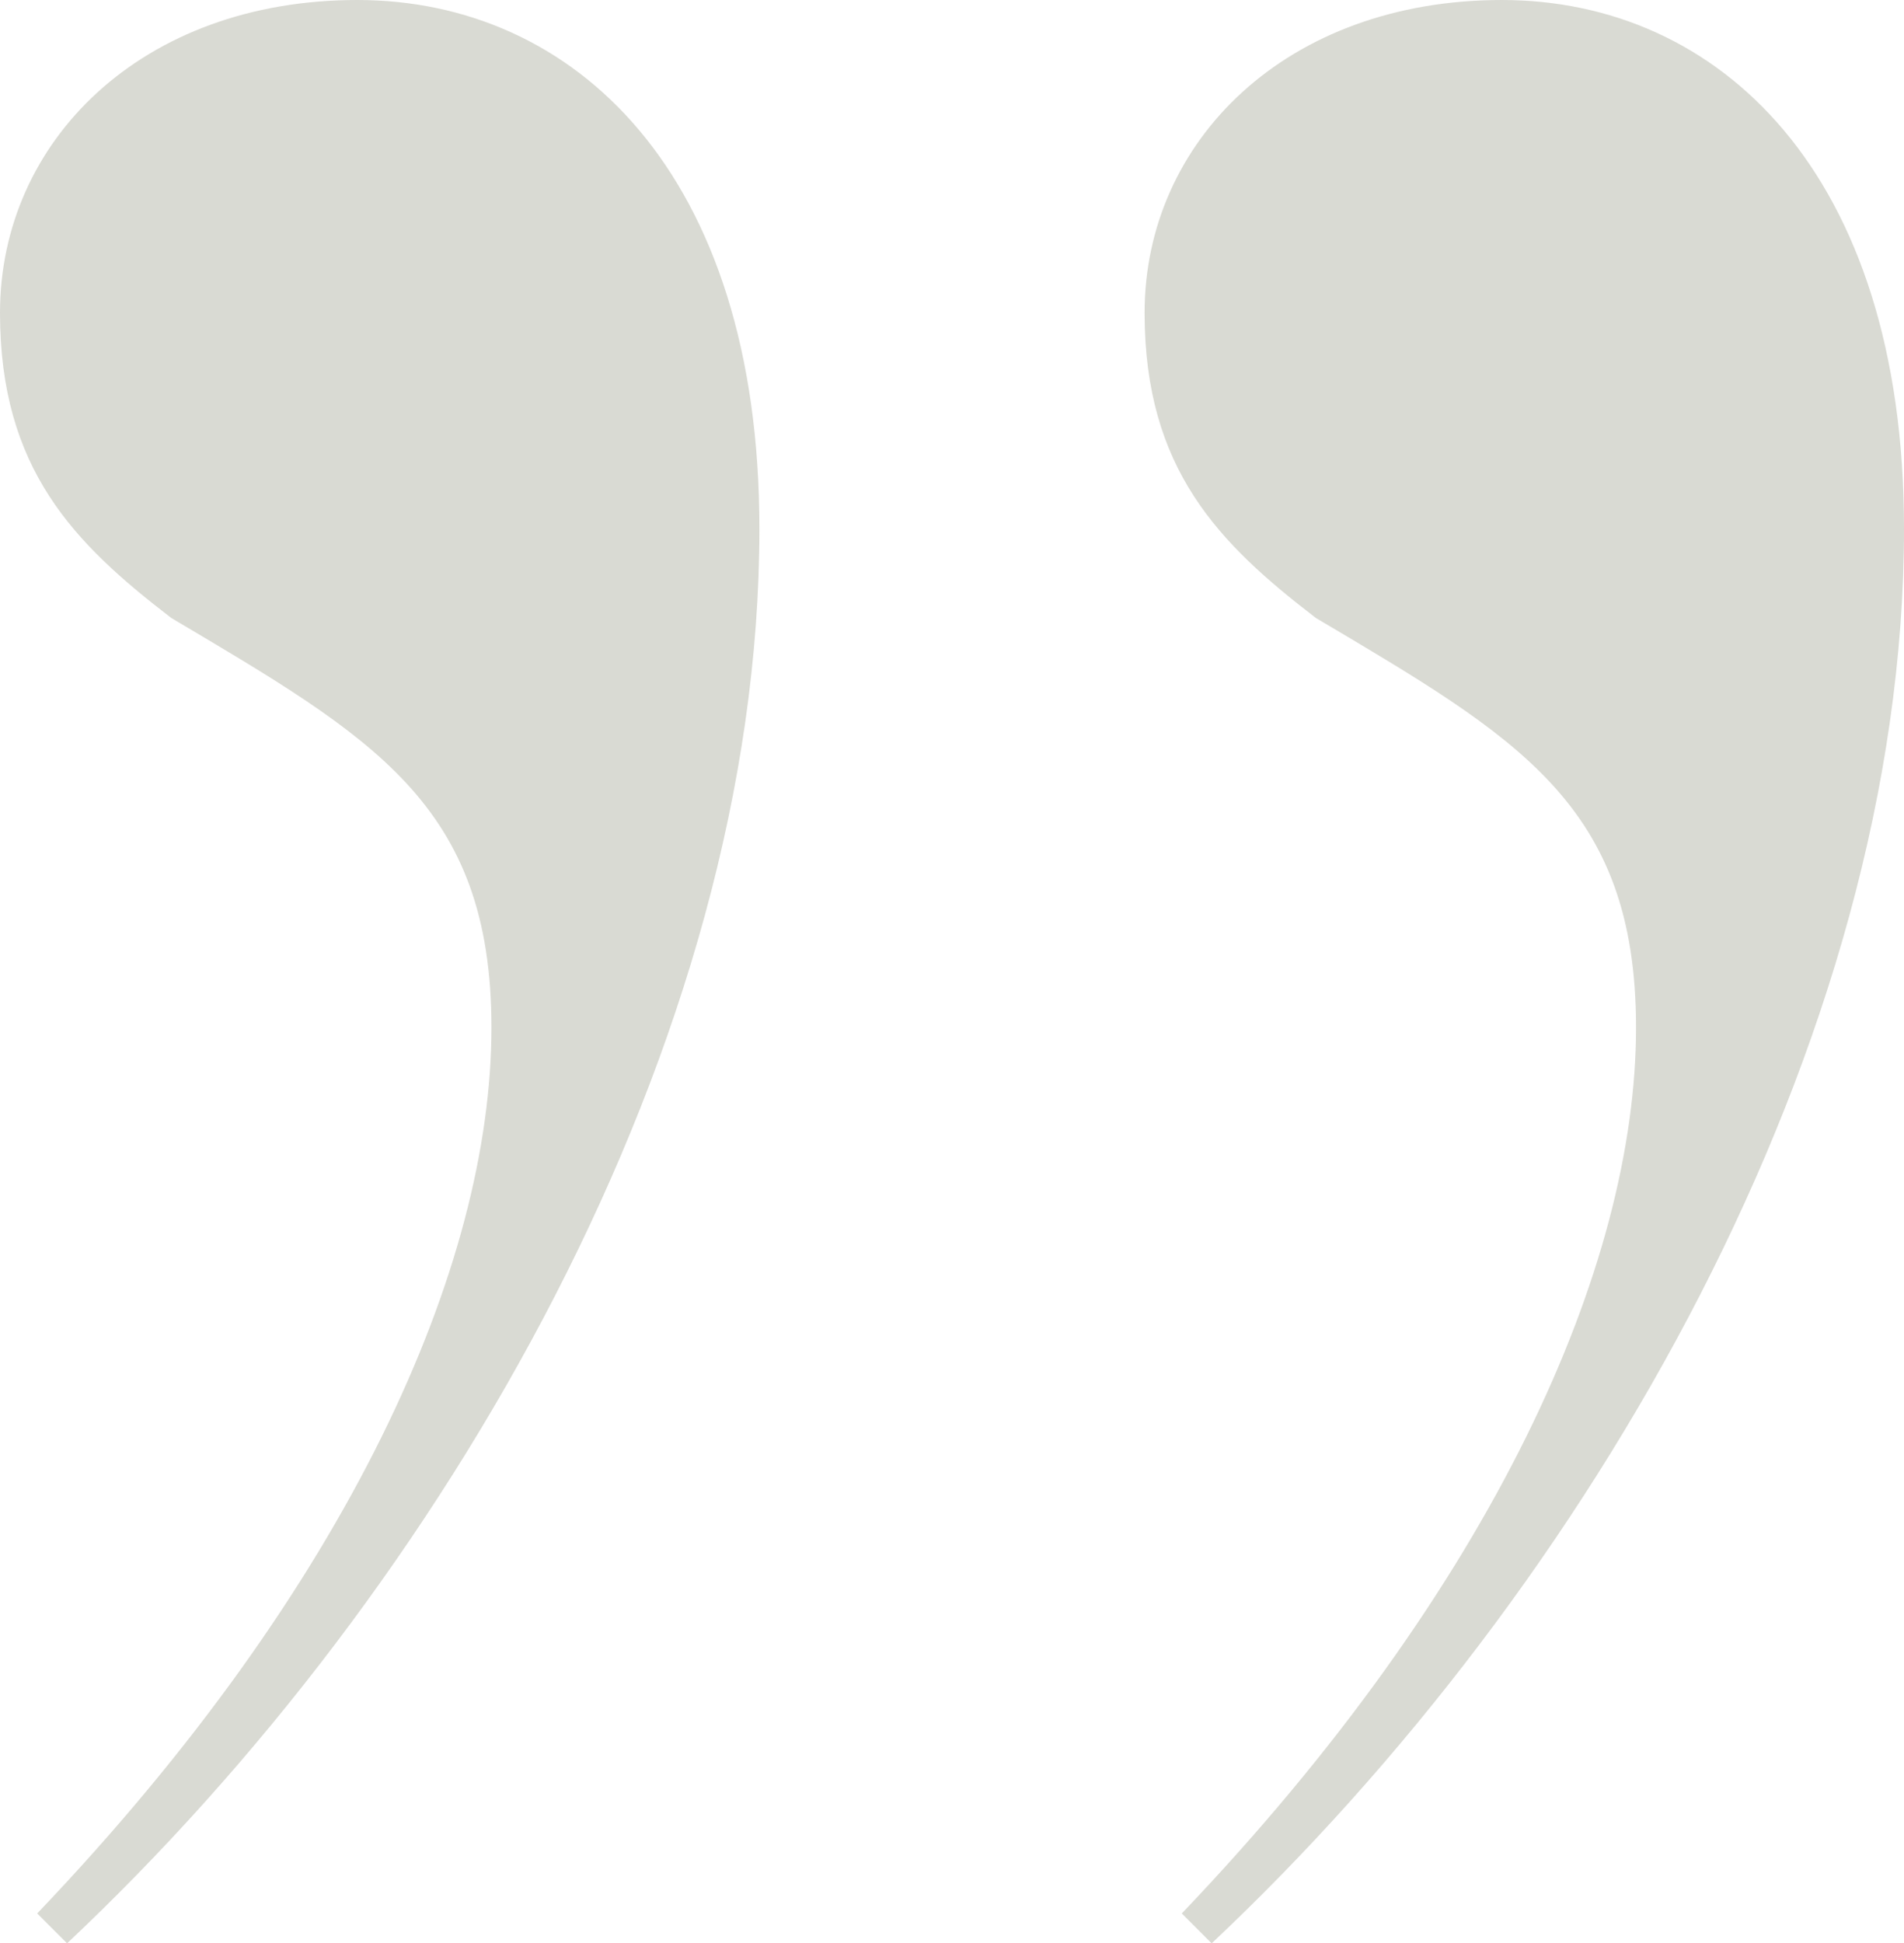 <?xml version="1.0" encoding="UTF-8"?><svg id="_レイヤー_2" xmlns="http://www.w3.org/2000/svg" viewBox="0 0 57.34 58.52"><defs><style>.cls-1{fill:#80826c;}.cls-2{opacity:.3;}</style></defs><g id="design"><g class="cls-2"><path class="cls-1" d="M36.49,58.52l-.9-.9c9.42-9.87,13.68-19.51,13.68-26.68,0-6.73-3.59-8.74-9.64-12.33-2.92-2.24-5.16-4.48-5.16-9.19,0-5.16,4.26-9.42,10.76-9.42s12.11,5.16,12.11,15.92c0,15.47-9.42,31.84-20.85,42.6Z"/></g><g class="cls-2"><path class="cls-1" d="M2.02,58.52l-.9-.9c9.42-9.87,13.68-19.51,13.68-26.68,0-6.73-3.59-8.74-9.64-12.33C2.24,16.37,0,14.13,0,9.42,0,4.26,4.26,0,10.76,0s12.11,5.16,12.11,15.92c0,15.47-9.42,31.84-20.85,42.6Z"/></g></g></svg>